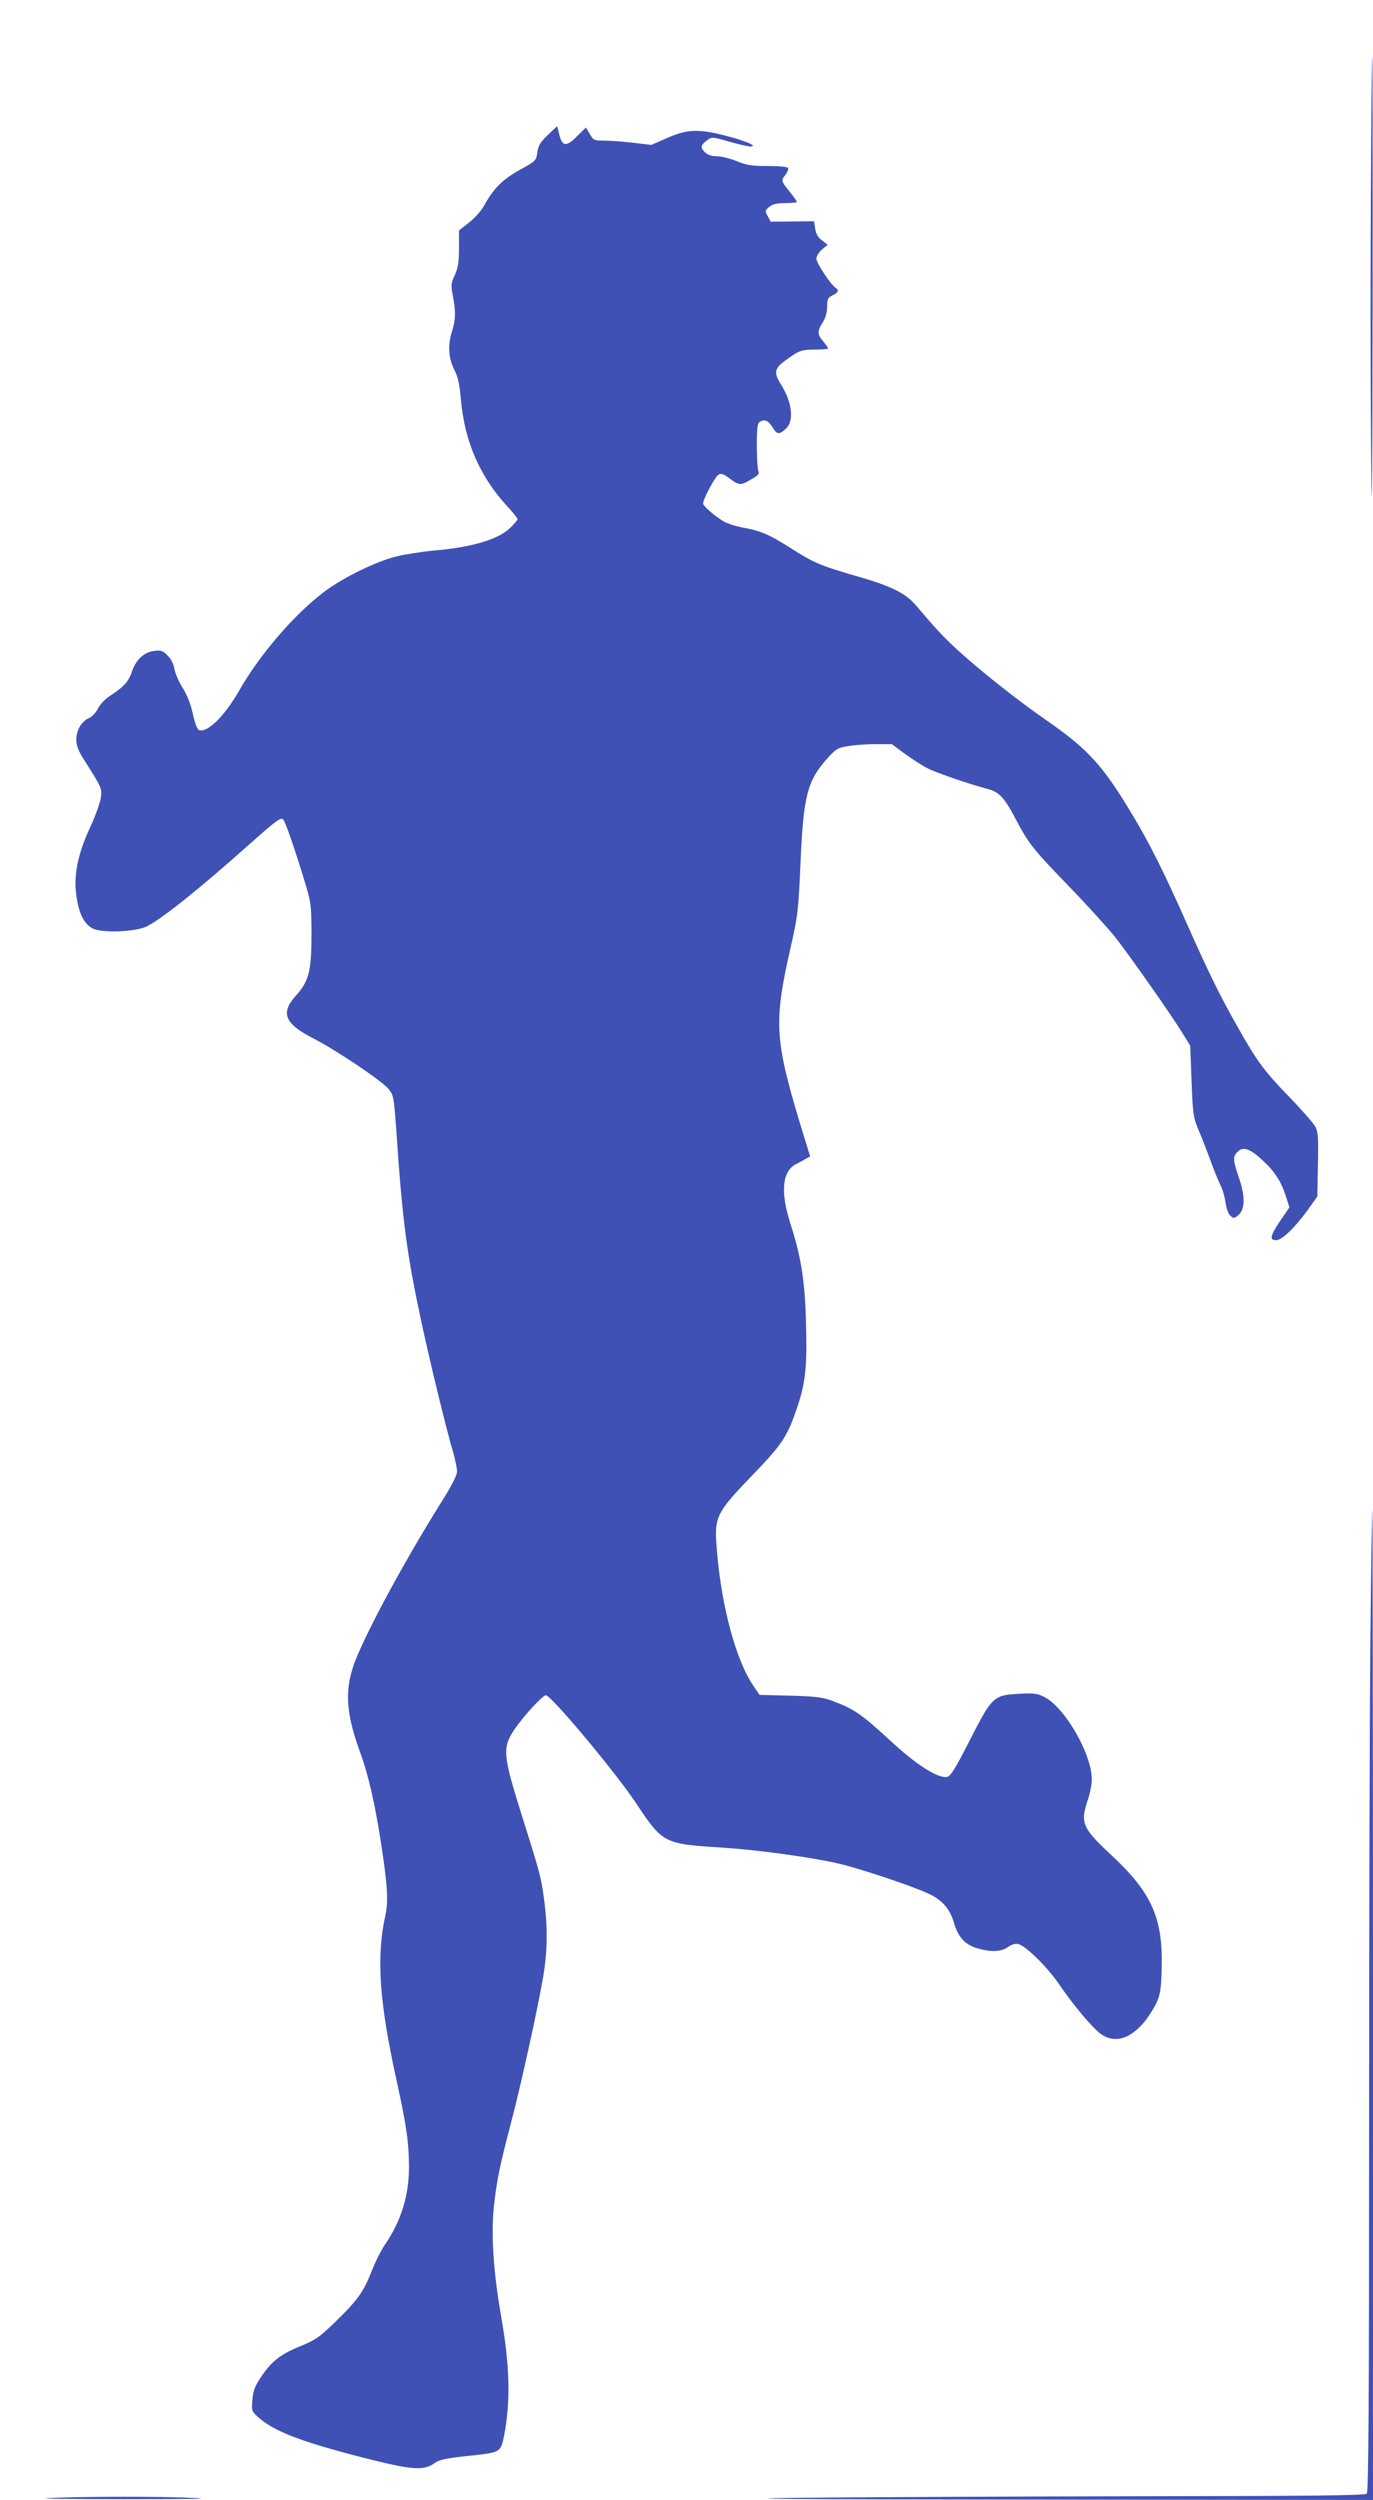 <?xml version="1.0" standalone="no"?>
<!DOCTYPE svg PUBLIC "-//W3C//DTD SVG 20010904//EN"
 "http://www.w3.org/TR/2001/REC-SVG-20010904/DTD/svg10.dtd">
<svg version="1.0" xmlns="http://www.w3.org/2000/svg"
 width="703pt" height="1280pt" viewBox="0 0 703 1280"
 preserveAspectRatio="xMidYMid meet">
<g transform="translate(0,1280) scale(0.1,-0.1)"
fill="#3f51b5" stroke="none">
<path d="M7019 11808 c-2 -387 -2 -975 1 -1308 4 -459 6 -289 8 703 1 719 0
1307 -2 1307 -2 0 -5 -316 -7 -702z"/>
<path d="M2805 12109 c-39 -38 -49 -54 -54 -90 -6 -42 -8 -44 -90 -89 -88 -49
-133 -94 -180 -179 -14 -27 -49 -67 -79 -90 l-52 -41 0 -91 c0 -71 -5 -100
-21 -137 -20 -42 -21 -52 -10 -108 15 -81 14 -119 -4 -178 -23 -74 -19 -138
10 -197 20 -38 28 -75 35 -156 19 -214 97 -393 237 -545 29 -32 53 -61 53 -66
0 -4 -17 -25 -38 -45 -60 -59 -198 -100 -392 -116 -63 -6 -151 -20 -195 -31
-106 -28 -263 -105 -361 -177 -154 -115 -333 -322 -440 -510 -75 -131 -163
-217 -206 -201 -8 4 -21 38 -31 84 -11 51 -30 98 -53 134 -19 30 -37 73 -41
95 -4 25 -17 51 -35 69 -25 25 -34 28 -70 23 -52 -7 -93 -46 -113 -107 -16
-50 -44 -79 -112 -123 -24 -15 -51 -44 -62 -66 -12 -23 -32 -43 -50 -50 -17
-8 -36 -27 -45 -46 -25 -52 -20 -95 18 -155 99 -157 97 -153 93 -200 -3 -26
-26 -92 -55 -155 -64 -137 -86 -247 -71 -351 13 -94 41 -148 86 -169 46 -22
207 -17 268 9 68 29 270 189 535 426 133 118 158 137 170 124 11 -11 57 -144
106 -304 37 -122 38 -129 39 -280 0 -190 -13 -244 -80 -318 -80 -88 -58 -143
86 -217 116 -59 347 -214 386 -258 28 -33 29 -37 42 -213 32 -472 53 -630 131
-994 44 -203 124 -534 160 -655 11 -38 20 -83 20 -99 0 -20 -27 -72 -79 -155
-200 -319 -412 -714 -455 -851 -41 -129 -31 -244 39 -435 41 -112 74 -258 104
-450 35 -224 40 -308 25 -378 -48 -215 -33 -442 56 -847 51 -233 63 -315 64
-440 1 -151 -40 -282 -125 -406 -18 -26 -47 -84 -65 -130 -42 -107 -72 -150
-185 -260 -85 -82 -103 -95 -187 -129 -101 -42 -147 -79 -203 -167 -25 -38
-34 -65 -37 -108 -4 -56 -4 -57 39 -94 83 -70 234 -126 575 -211 208 -52 268
-55 321 -15 23 16 58 24 173 36 163 17 163 18 180 98 35 177 31 362 -15 621
-38 219 -51 410 -37 549 15 140 29 210 87 431 51 193 137 584 166 753 23 134
24 258 4 402 -14 107 -20 130 -118 440 -92 295 -95 332 -33 425 45 67 144 175
161 175 27 0 354 -391 460 -550 139 -209 142 -211 445 -230 181 -12 454 -49
595 -82 105 -24 383 -117 460 -154 69 -32 109 -78 129 -148 22 -75 56 -112
119 -131 71 -21 123 -19 158 6 20 14 38 19 54 15 38 -10 147 -117 206 -203 76
-112 176 -230 218 -259 66 -45 141 -26 213 55 22 25 52 71 67 101 22 48 26 71
29 180 7 260 -50 389 -261 585 -146 136 -157 163 -117 280 11 32 20 79 20 105
0 129 -137 367 -242 421 -35 18 -55 21 -123 17 -138 -7 -143 -11 -257 -233
-76 -150 -102 -191 -119 -193 -48 -8 -160 64 -294 189 -141 130 -183 159 -284
197 -57 22 -87 26 -224 30 l-158 4 -30 44 c-90 131 -164 404 -188 691 -15 180
-10 191 193 402 144 150 169 189 220 342 40 119 49 203 43 419 -5 217 -24 341
-80 515 -52 161 -42 269 28 304 17 9 40 21 51 28 l22 12 -50 163 c-132 438
-137 525 -49 911 37 162 39 187 50 434 15 342 35 416 138 531 44 48 53 54 108
62 33 6 96 10 140 10 l81 0 69 -51 c39 -28 90 -61 115 -73 44 -23 223 -84 309
-106 56 -15 85 -45 140 -151 68 -129 89 -156 276 -349 95 -98 202 -217 238
-262 80 -103 292 -406 343 -490 l38 -62 7 -181 c6 -164 9 -186 33 -244 15 -34
42 -104 61 -155 18 -51 42 -110 53 -132 11 -21 23 -62 27 -91 4 -29 14 -58 24
-67 17 -15 20 -15 40 1 37 31 38 96 3 198 -31 90 -31 107 2 134 25 21 64 4
123 -52 62 -58 93 -107 118 -185 l17 -54 -46 -67 c-52 -77 -58 -101 -22 -101
30 0 97 65 164 158 l47 66 3 162 c3 137 1 168 -13 195 -10 18 -70 87 -134 153
-128 132 -165 182 -263 356 -92 162 -151 283 -263 535 -114 257 -189 408 -281
560 -148 247 -226 332 -439 479 -147 102 -335 251 -452 358 -75 69 -112 109
-211 226 -54 64 -125 100 -302 151 -187 54 -224 69 -342 145 -112 71 -155 89
-251 106 -34 7 -78 21 -96 33 -46 28 -101 77 -101 89 0 23 62 138 79 148 14 7
27 3 57 -20 48 -36 56 -37 111 -4 35 20 43 29 36 42 -4 10 -8 68 -8 130 0 89
3 115 15 122 24 16 43 7 65 -27 24 -39 34 -40 69 -8 43 40 32 136 -26 228 -37
58 -33 81 24 122 70 51 81 55 151 55 37 0 67 3 67 6 0 3 -11 19 -25 36 -31 36
-31 53 -2 98 14 23 22 50 22 80 0 39 4 46 28 58 29 14 34 26 16 38 -24 14 -99
128 -99 149 0 13 13 34 29 48 l29 24 -29 22 c-20 15 -31 33 -35 60 l-6 38
-111 -1 -111 -1 -15 28 c-15 27 -15 29 8 48 17 14 39 19 82 19 32 0 59 3 59 6
0 4 -15 25 -33 48 -48 59 -49 61 -26 90 11 14 17 30 14 36 -3 6 -49 10 -104
10 -81 0 -108 4 -159 25 -34 14 -80 25 -102 25 -27 0 -47 7 -61 21 -24 24 -22
36 12 61 24 18 26 18 112 -7 48 -14 97 -25 110 -25 40 1 -26 29 -130 56 -137
35 -196 32 -296 -12 l-82 -36 -92 11 c-50 6 -117 11 -148 11 -53 0 -57 2 -75
34 l-20 33 -45 -44 c-55 -56 -76 -54 -91 7 l-11 44 -48 -45z"/>
<path d="M7017 4433 c-4 -351 -7 -1482 -7 -2513 0 -1446 -3 -1879 -12 -1888
-9 -9 -288 -12 -1187 -13 -647 -1 -1426 -5 -1731 -8 -388 -5 -28 -8 1198 -9
l1752 -2 0 2535 c0 1394 -2 2535 -3 2535 -2 0 -7 -287 -10 -637z"/>
<path d="M250 10 c-74 -3 99 -6 385 -6 329 0 463 2 365 6 -182 9 -559 8 -750
0z"/>
</g>
</svg>
